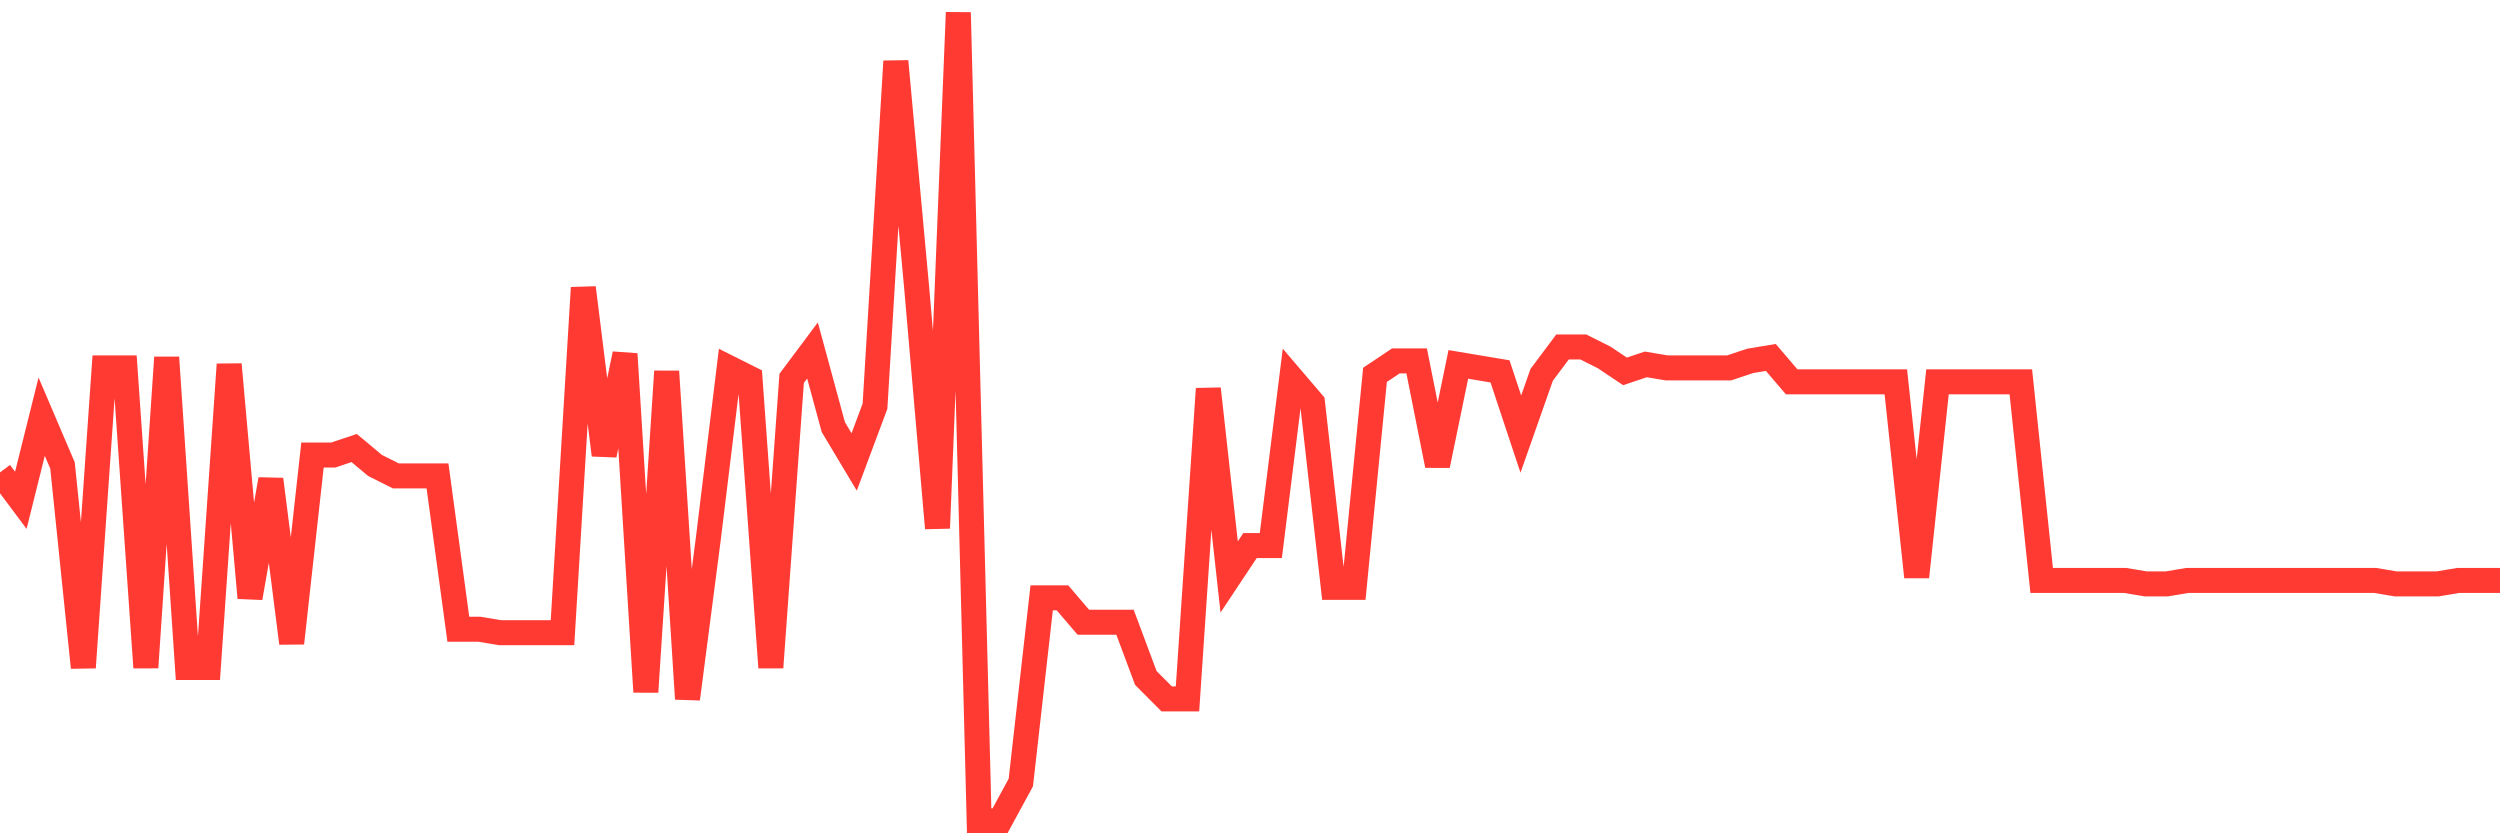 <svg
  xmlns="http://www.w3.org/2000/svg"
  xmlns:xlink="http://www.w3.org/1999/xlink"
  width="120"
  height="40"
  viewBox="0 0 120 40"
  preserveAspectRatio="none"
>
  <polyline
    points="0,22.676 1,24.014 2,20 3,22.341 4,32.041 5,17.659 6,17.659 7,32.041 8,17.157 9,32.041 10,32.041 11,17.491 12,28.697 13,23.01 14,30.871 15,21.84 16,21.84 17,21.505 18,22.341 19,22.843 20,22.843 21,22.843 22,30.202 23,30.202 24,30.369 25,30.369 26,30.369 27,30.369 28,13.812 29,21.84 30,16.99 31,33.212 32,17.826 33,33.547 34,25.853 35,17.659 36,18.16 37,32.041 38,18.16 39,16.822 40,20.502 41,22.174 42,19.498 43,2.941 44,13.812 45,25.352 46,0.6 47,39.4 48,39.4 49,37.56 50,28.697 51,28.697 52,29.867 53,29.867 54,29.867 55,32.543 56,33.547 57,33.547 58,18.662 59,27.693 60,26.188 61,26.188 62,18.16 63,19.331 64,28.195 65,28.195 66,17.993 67,17.324 68,17.324 69,22.341 70,17.491 71,17.659 72,17.826 73,20.836 74,17.993 75,16.655 76,16.655 77,17.157 78,17.826 79,17.491 80,17.659 81,17.659 82,17.659 83,17.659 84,17.324 85,17.157 86,18.328 87,18.328 88,18.328 89,18.328 90,18.328 91,18.328 92,27.693 93,18.328 94,18.328 95,18.328 96,18.328 97,18.328 98,27.86 99,27.86 100,27.86 101,27.86 102,27.86 103,28.028 104,28.028 105,27.86 106,27.86 107,27.86 108,27.86 109,27.86 110,27.86 111,27.86 112,27.86 113,27.86 114,27.86 115,28.028 116,28.028 117,28.028 118,27.86 119,27.86 120,27.86"
    fill="none"
    stroke="#ff3a33"
    stroke-width="1.2"
  >
  </polyline>
</svg>